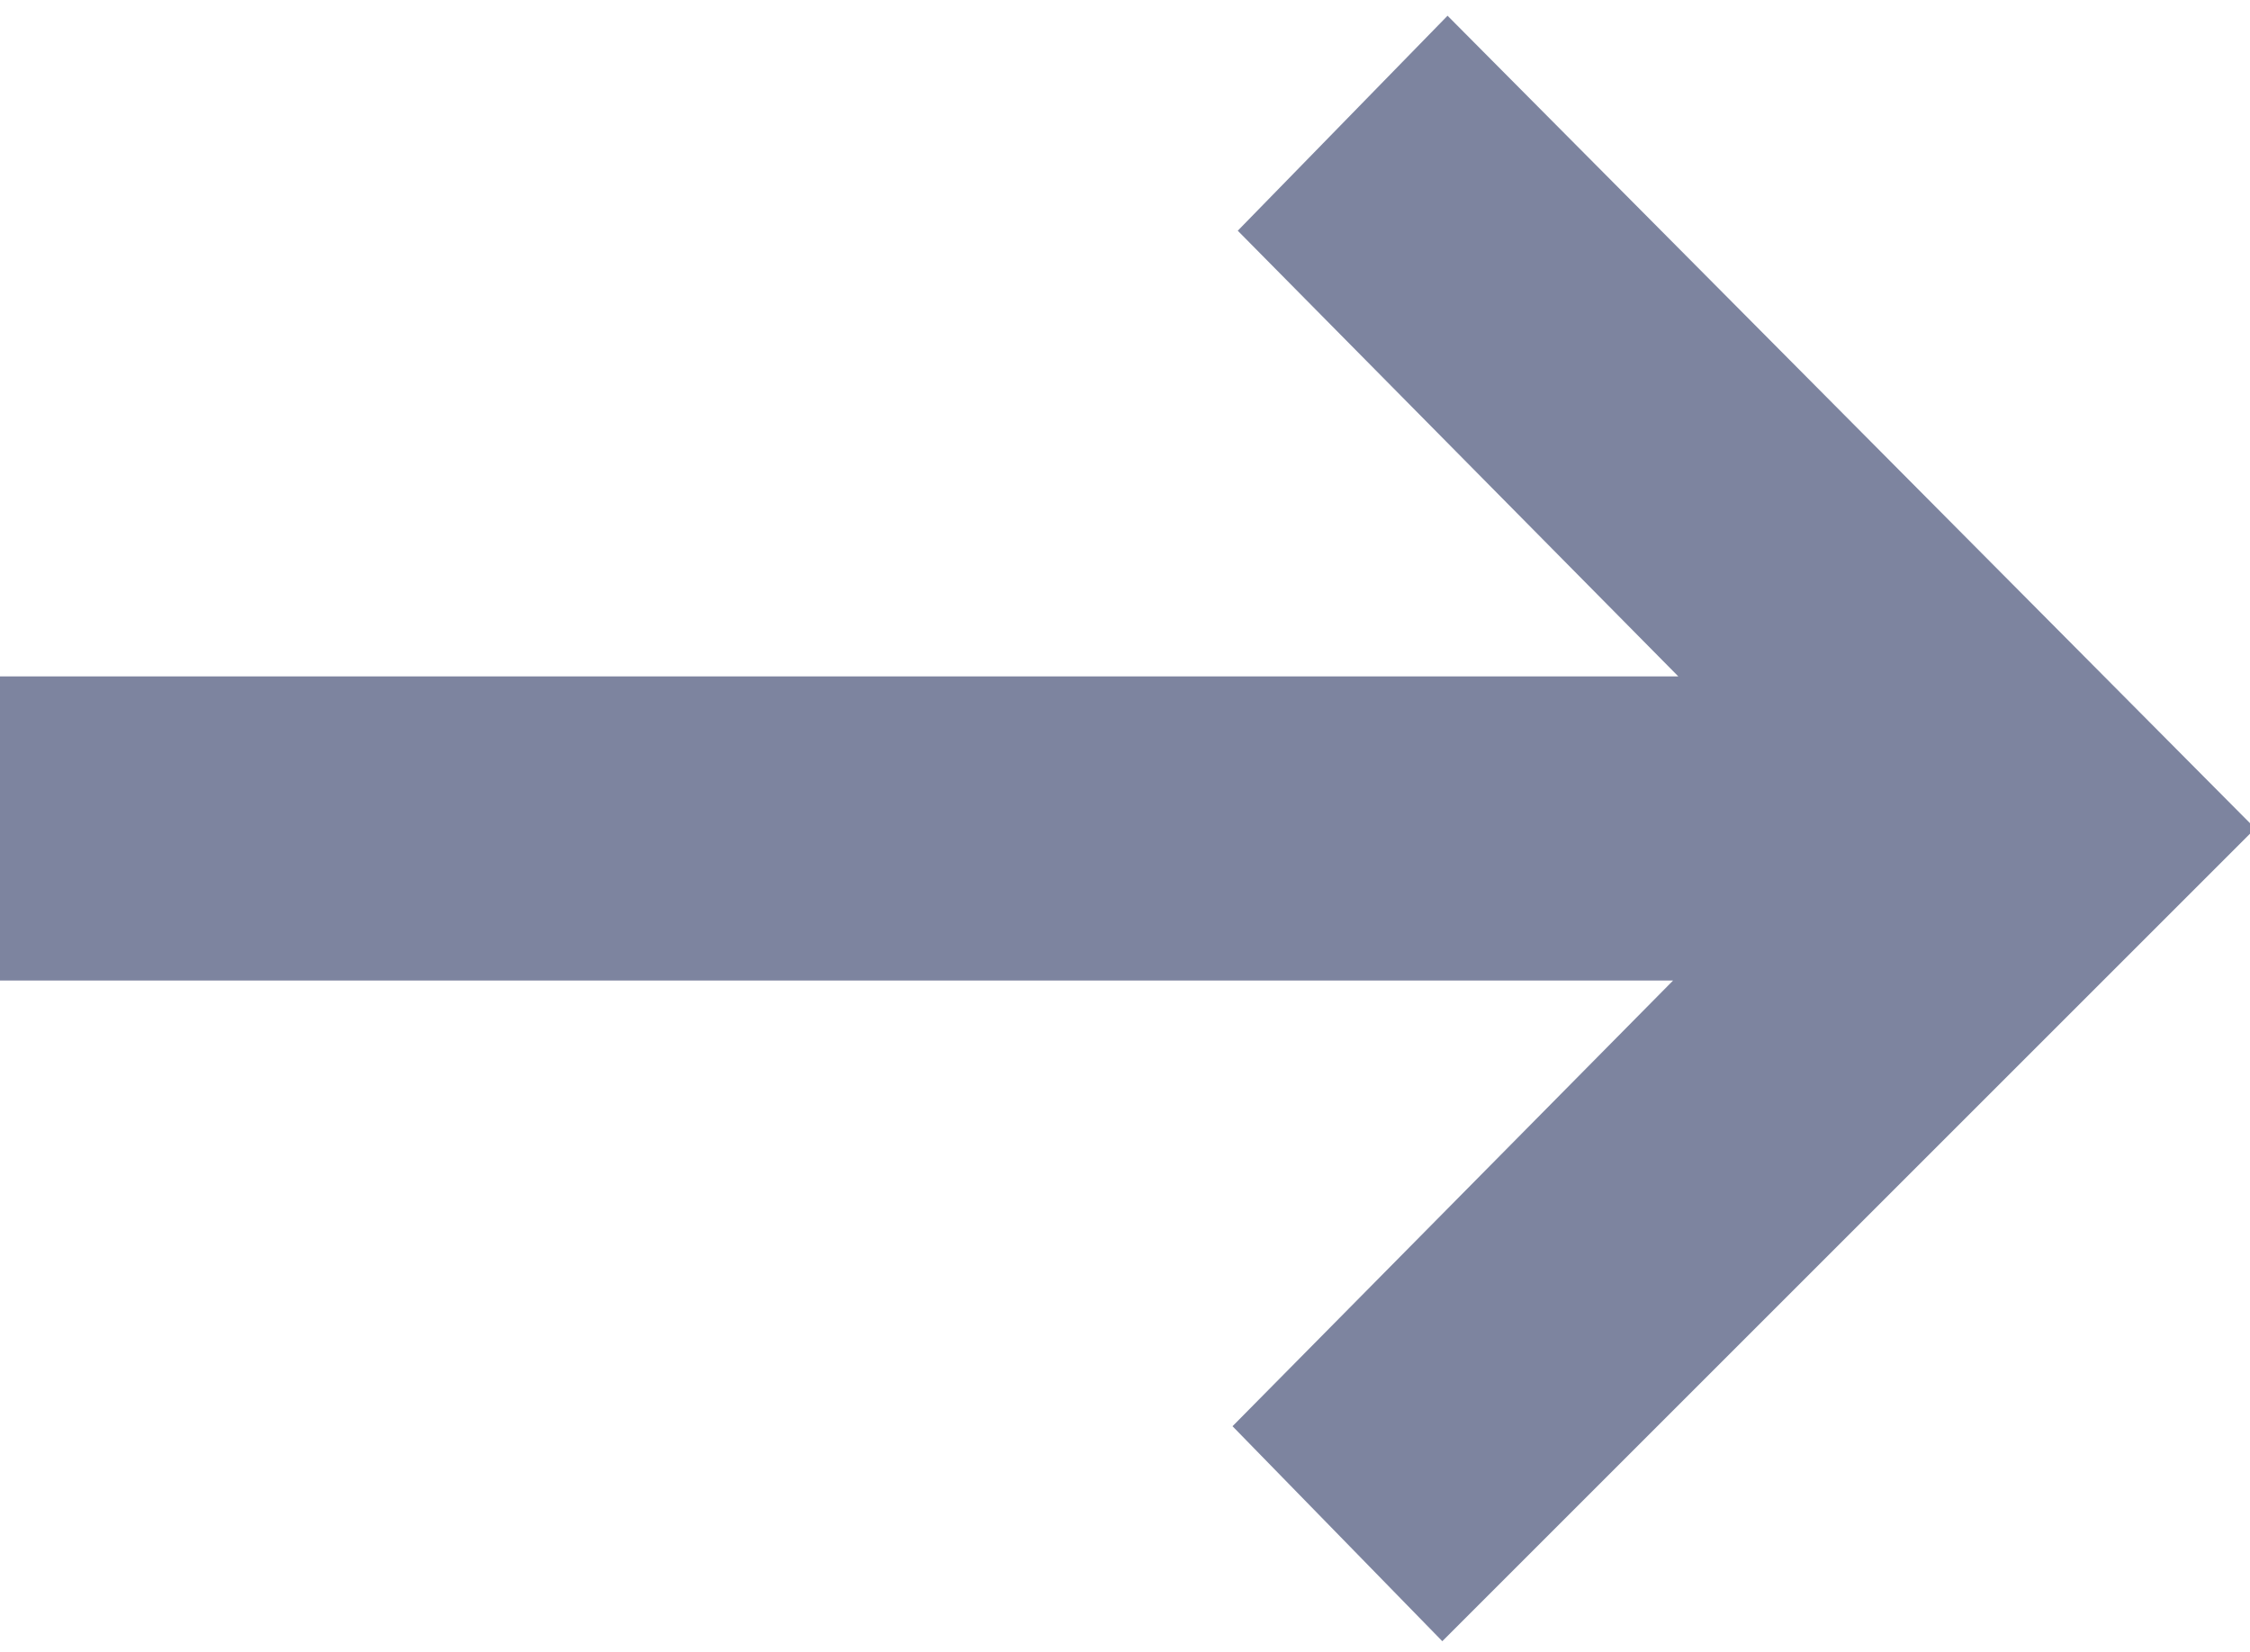 <?xml version="1.0" encoding="utf-8"?>
<!-- Generator: Adobe Illustrator 23.0.3, SVG Export Plug-In . SVG Version: 6.00 Build 0)  -->
<svg version="1.1" id="Layer_1" xmlns="http://www.w3.org/2000/svg" xmlns:xlink="http://www.w3.org/1999/xlink" x="0px" y="0px"
	 viewBox="0 0 42.9 31.5" style="enable-background:new 0 0 42.9 31.5;" xml:space="preserve">
<g>
	<path d="M27.5,31.3l-4-4.1l8.4-8.5H0v-5.8h32l-8.4-8.5l4-4.1l15.4,15.5L27.5,31.3z" style="fill:#7d849f"/>
</g>
</svg>

